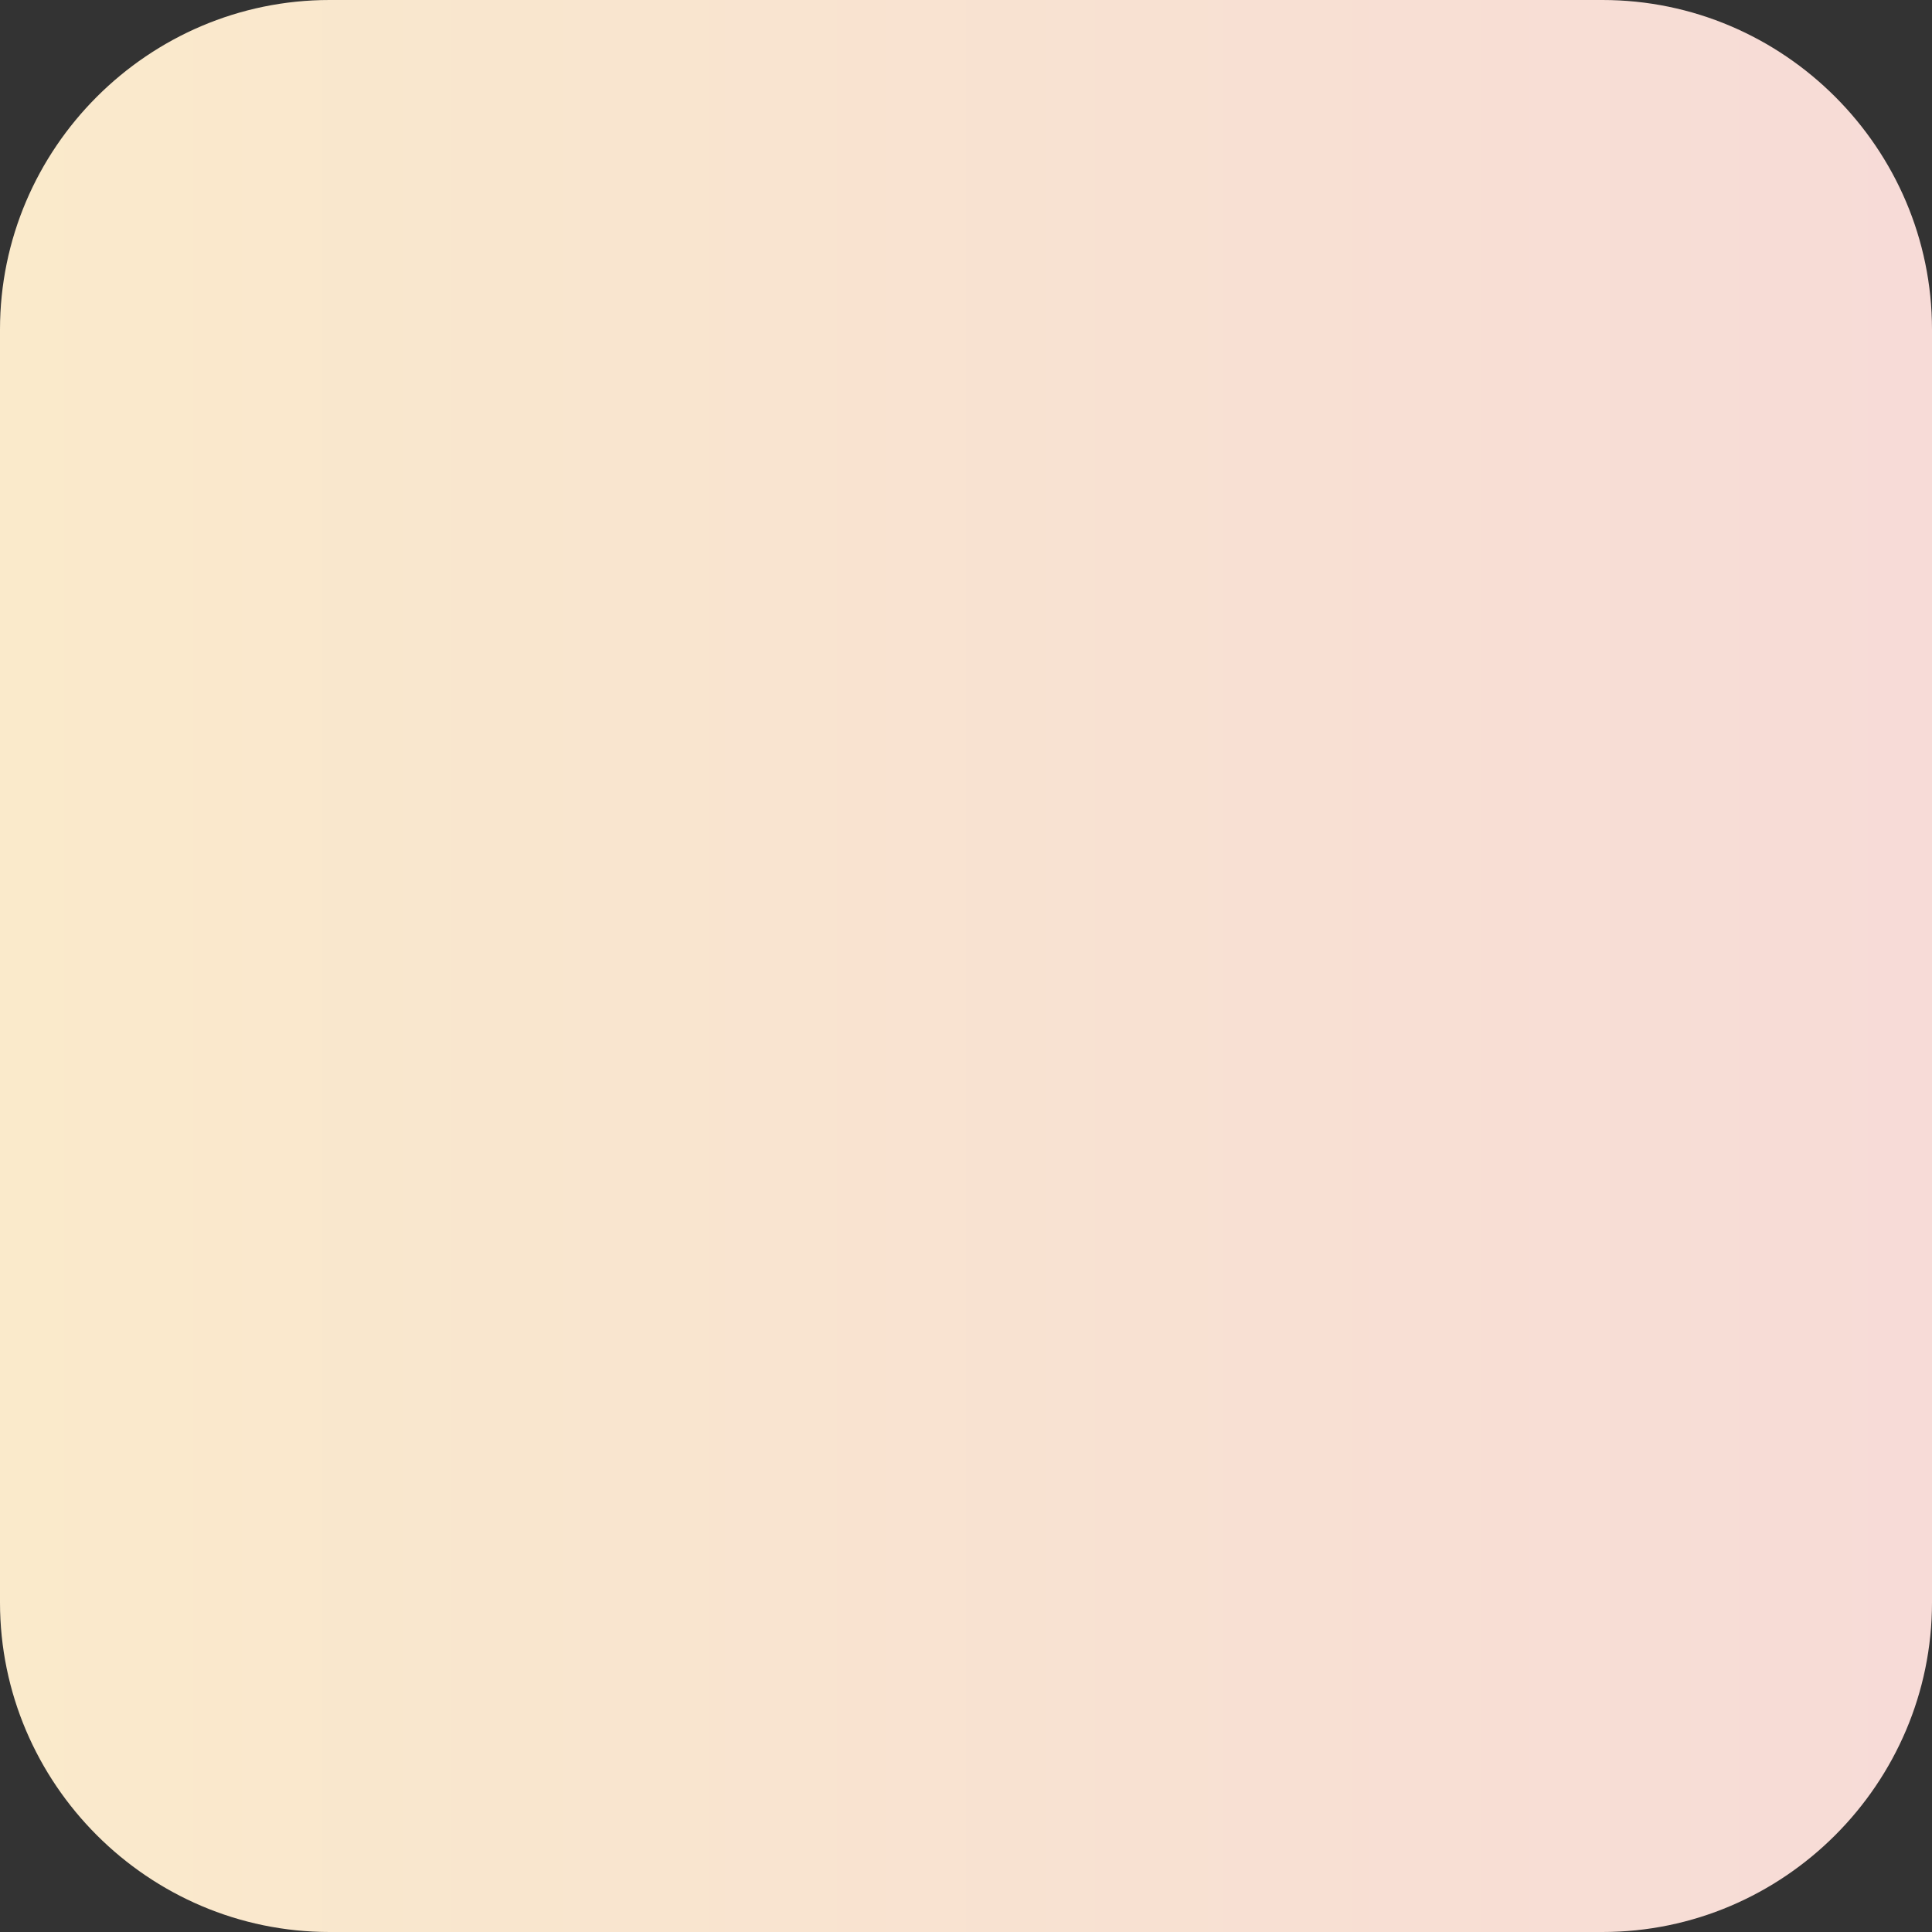 <?xml version="1.0" encoding="utf-8"?>
<!-- Generator: Adobe Illustrator 27.1.0, SVG Export Plug-In . SVG Version: 6.00 Build 0)  -->
<svg version="1.1" id="Laag_1" xmlns="http://www.w3.org/2000/svg" xmlns:xlink="http://www.w3.org/1999/xlink" x="0px" y="0px"
	 viewBox="0 0 304.72 304.72" style="enable-background:new 0 0 304.72 304.72;" xml:space="preserve">
<rect x="0" y="0" width="304.72" height="304.72" fill="#333333" stroke="none"/>
<style type="text/css">
	.st0{clip-path:url(#SVGID_00000121239370467012247400000009110776817467748247_);}
	.st1{fill:url(#SVGID_00000011735054172507422080000008180773200447878321_);}
	.st2{fill:url(#SVGID_00000016758468313005618180000012467289007023256226_);}
</style>
<linearGradient id="SVGID_00000158026356760162371230000003471628802310307456_" gradientUnits="userSpaceOnUse" x1="0" y1="152.362" x2="304.724" y2="152.362">
	<stop  offset="0" style="stop-color:#FAEACB"/>
	<stop  offset="1" style="stop-color:#F7DBD7"/>
</linearGradient>
<path style="fill:url(#SVGID_00000158026356760162371230000003471628802310307456_);" d="M252.74,304.72H51.98
	C23.39,304.72,0,281.33,0,252.74V51.98C0,23.39,23.39,0,51.98,0h200.76c28.59,0,51.98,23.39,51.98,51.98v200.76
	C304.72,281.33,281.33,304.72,252.74,304.72z"/>
</svg>
